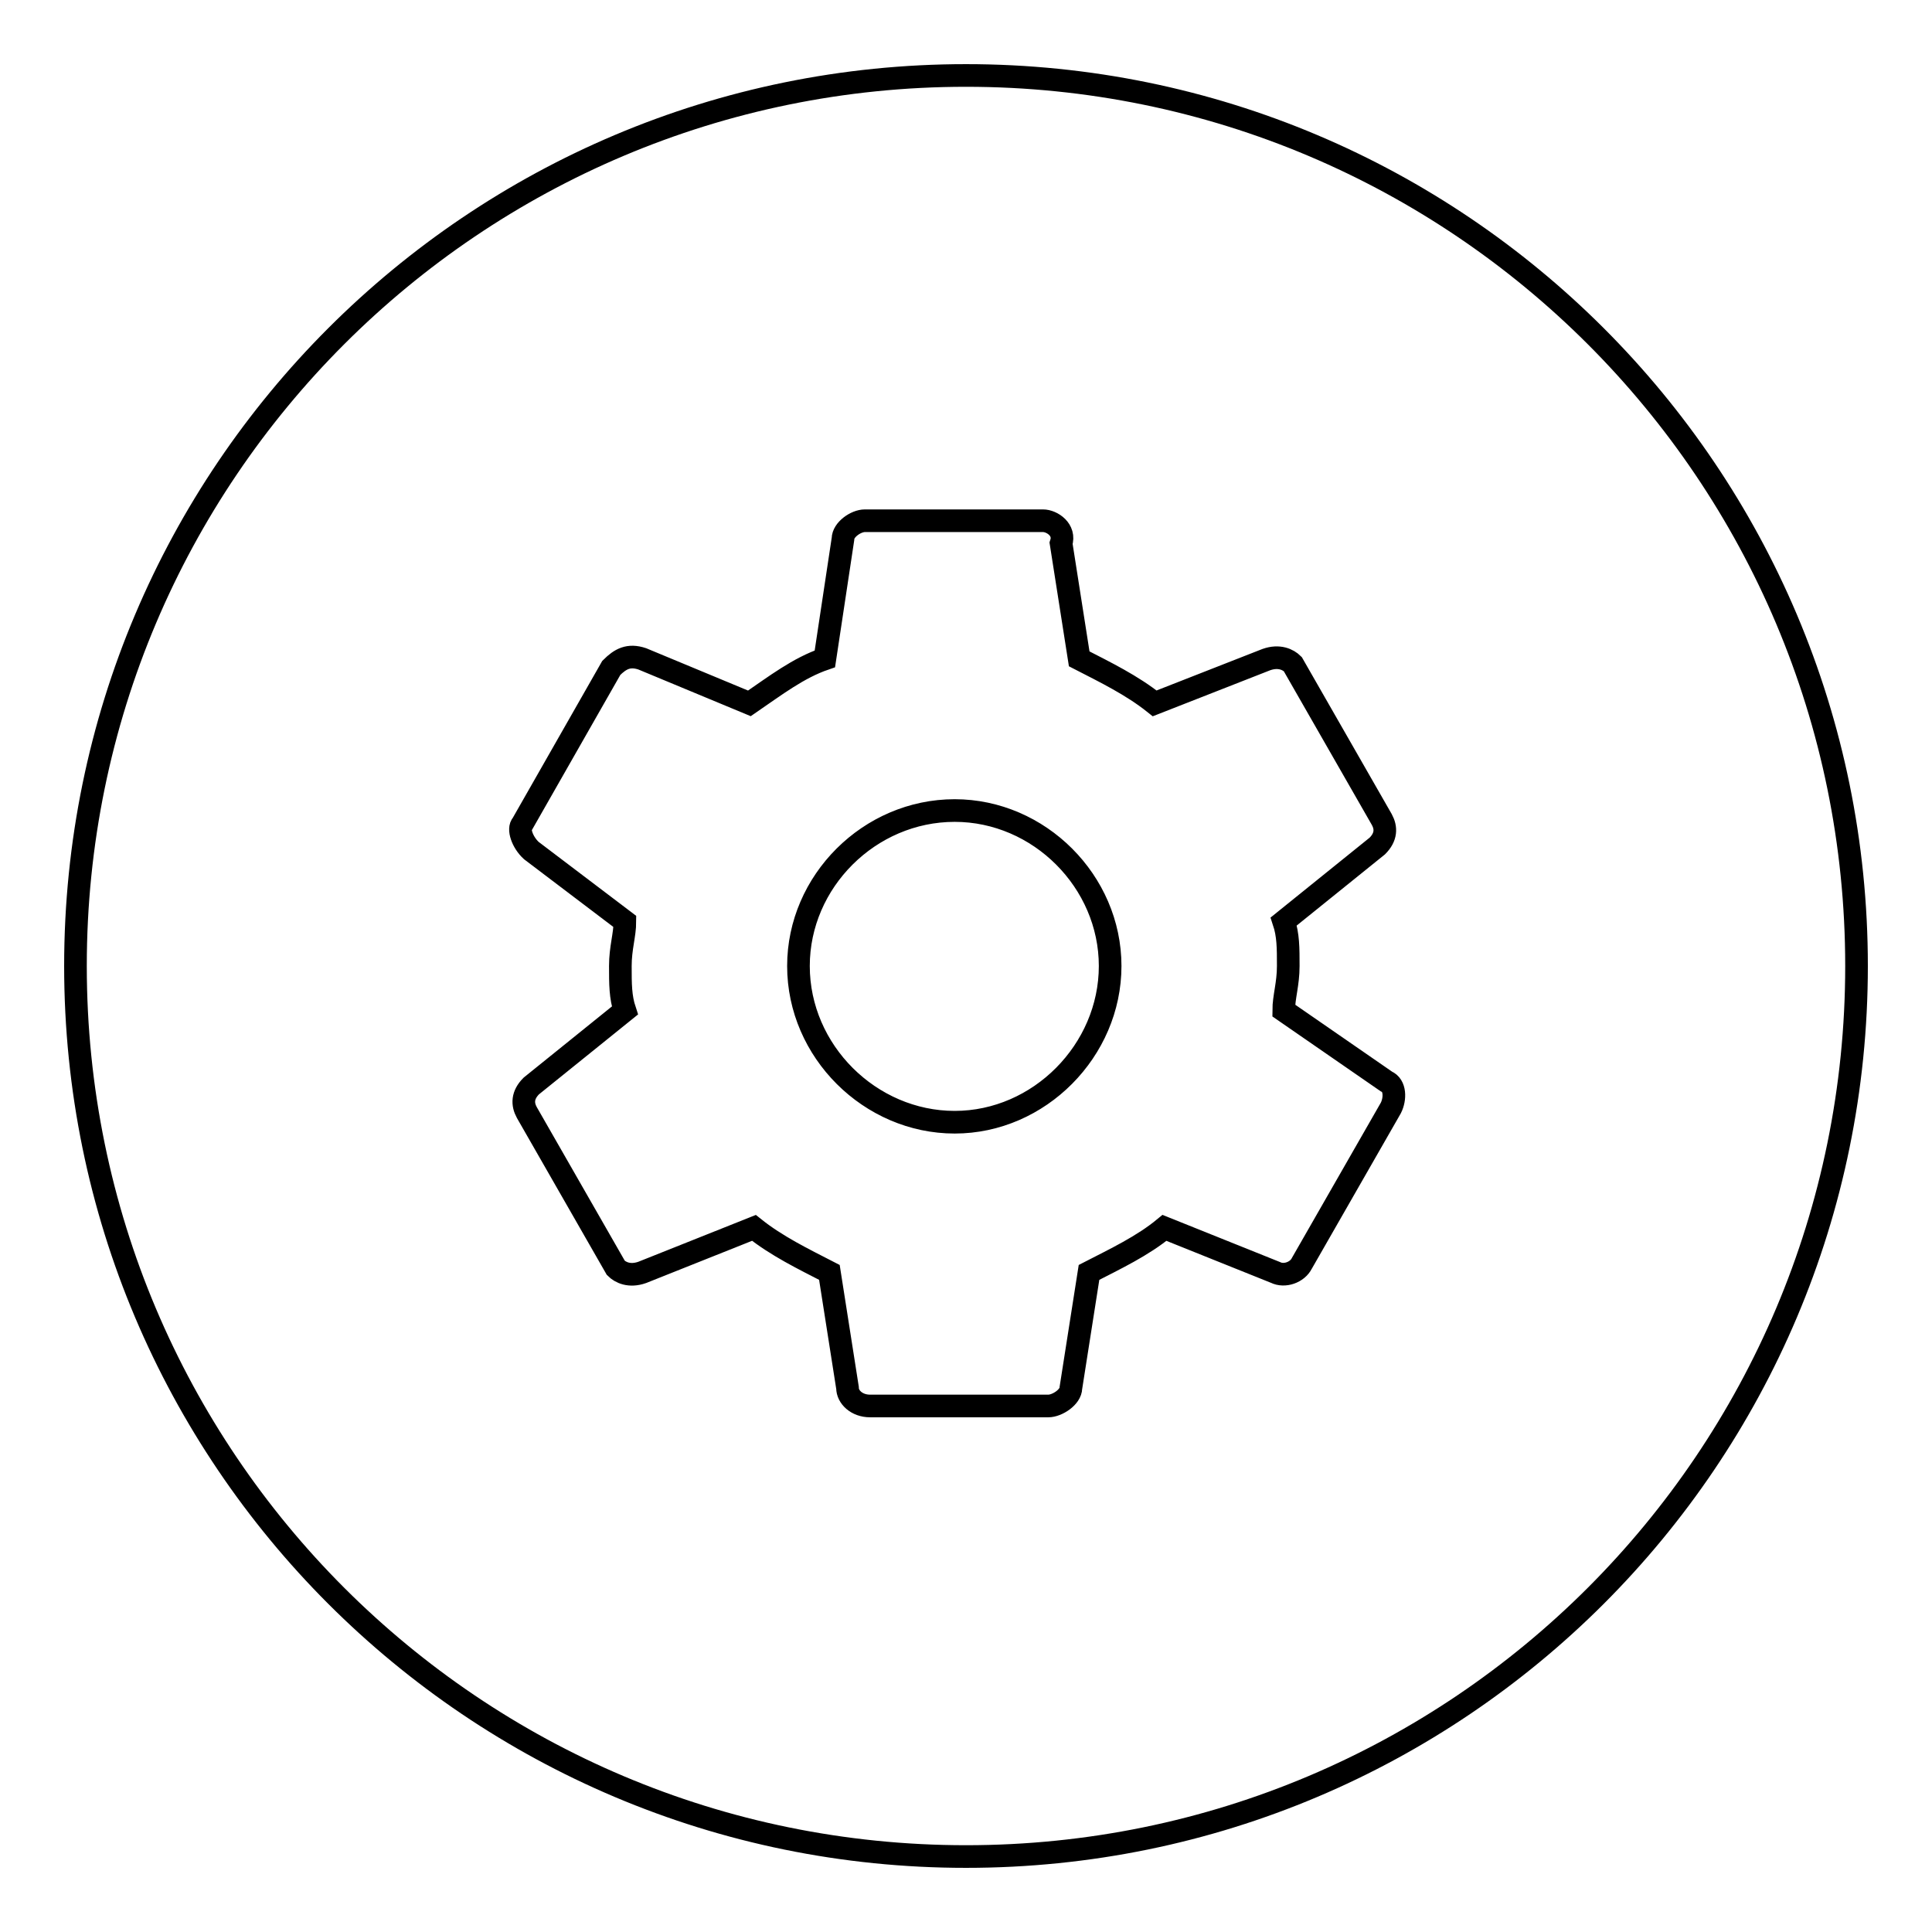 <?xml version="1.0" encoding="utf-8"?>
<!-- Svg Vector Icons : http://www.onlinewebfonts.com/icon -->
<!DOCTYPE svg PUBLIC "-//W3C//DTD SVG 1.1//EN" "http://www.w3.org/Graphics/SVG/1.1/DTD/svg11.dtd">
<svg version="1.1" xmlns="http://www.w3.org/2000/svg" xmlns:xlink="http://www.w3.org/1999/xlink" x="0px" y="0px" viewBox="0 0 256 256" enable-background="new 0 0 256 256" xml:space="preserve">
<g><g><path stroke-width="3" fill-opacity="0" stroke="#000000"  d="M128,246c65.2,0,118-52.8,118-118c0-65.2-52.8-118-118-118C62.8,10,10,62.8,10,128C10,193.2,62.8,246,128,246z M170.1,133.9c0-1.8,0.6-3.5,0.6-5.9c0-2.4,0-4.1-0.6-5.9l12.4-10c1.2-1.2,1.2-2.4,0.6-3.5l-11.8-20.6c-0.6-0.6-1.8-1.2-3.5-0.6L153,93.2c-3-2.4-6.5-4.1-10-5.9l-2.4-15.3c0.6-1.8-1.2-3-2.4-3h-23.6c-1.2,0-2.9,1.2-2.9,2.4l-2.4,15.9c-3.5,1.2-6.5,3.5-10,5.9l-14.2-5.9c-1.8-0.6-2.9,0-4.1,1.2l-11.8,20.7c-0.6,0.6,0,2.4,1.2,3.5l12.4,9.4c0,1.8-0.6,3.5-0.6,5.9s0,4.1,0.6,5.9l-12.4,10c-1.2,1.2-1.2,2.4-0.6,3.5l11.8,20.6c0.6,0.6,1.8,1.2,3.5,0.6l14.8-5.9c3,2.4,6.5,4.1,10,5.9l2.4,15.3c0,1.2,1.2,2.4,3,2.4h23.6c1.2,0,3-1.2,3-2.4l2.4-15.3c3.5-1.8,7.1-3.5,10-5.9l14.7,5.9c1.2,0.6,2.9,0,3.5-1.2l11.8-20.6c0.6-1.2,0.6-3-0.6-3.5L170.1,133.9z M126.5,148.7c-11.2,0-20.7-9.4-20.7-20.7c0-11.2,9.4-20.6,20.7-20.6c11.2,0,20.6,9.4,20.6,20.6C147.1,139.2,137.7,148.7,126.5,148.7z"/></g></g>
</svg>